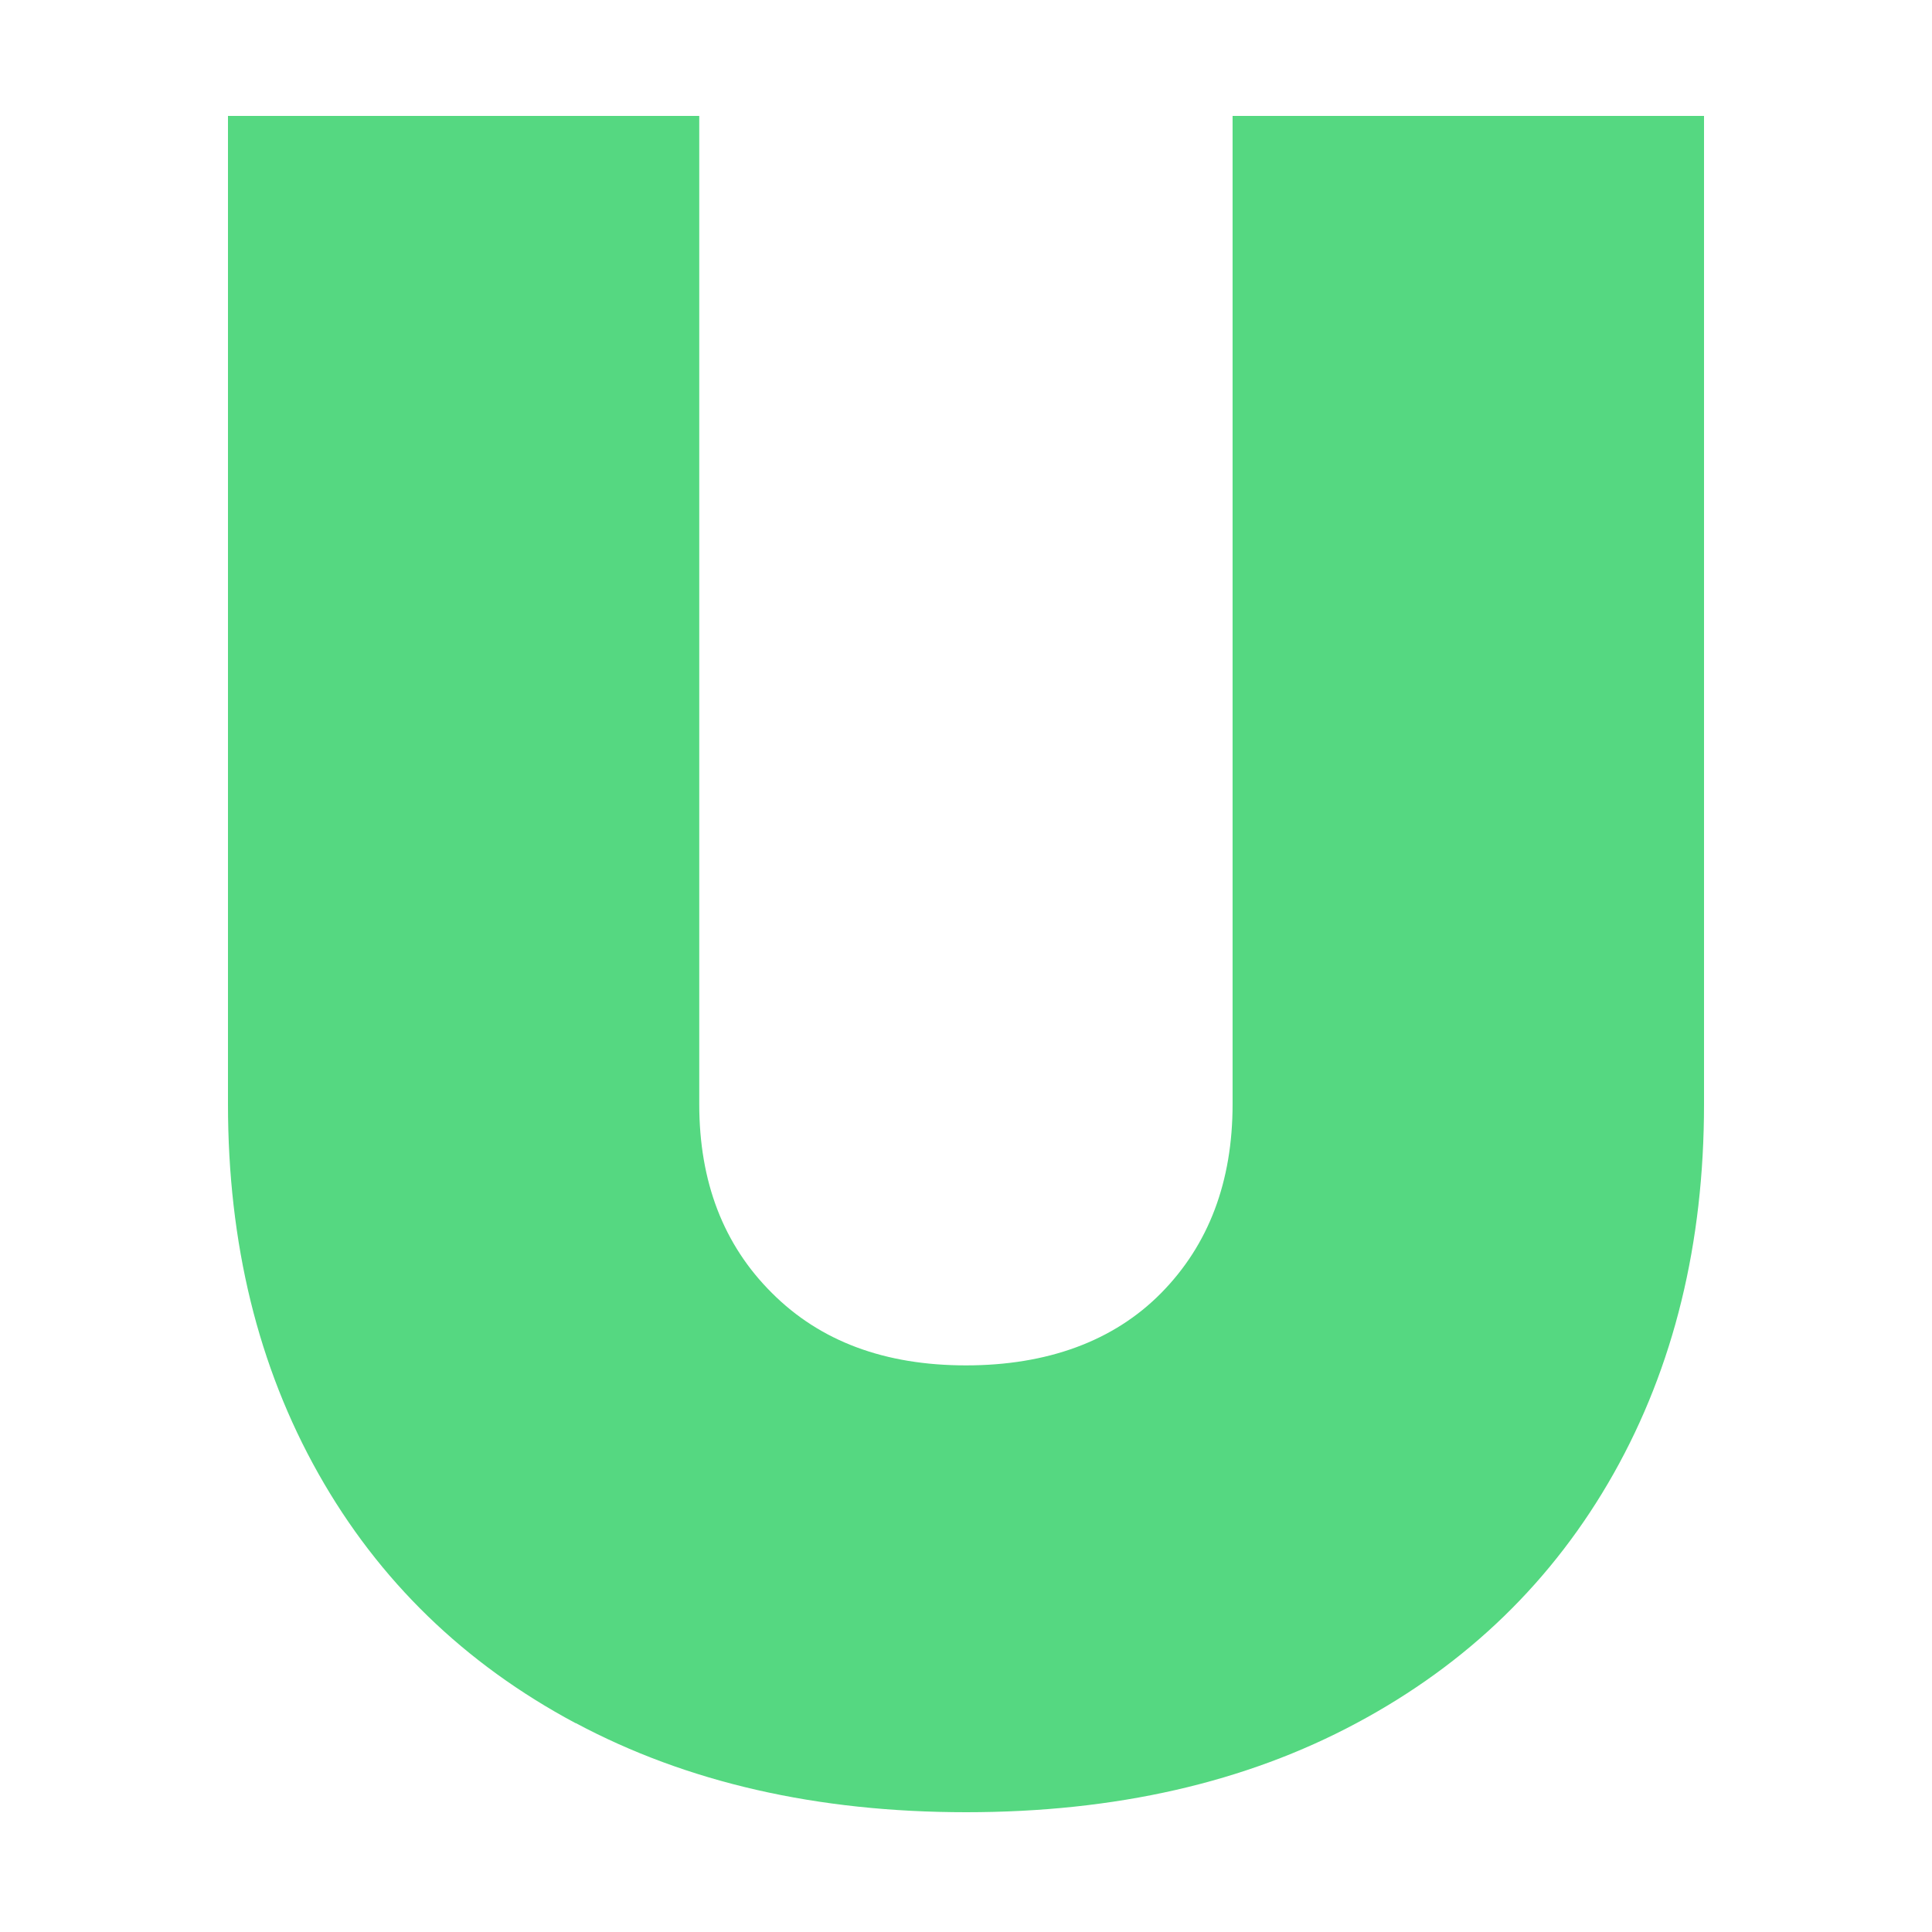 <svg width="500" height="500" viewBox="0 0 500 500" fill="none" xmlns="http://www.w3.org/2000/svg">
<path d="M148.931 445.939C120.192 430.578 98.001 409.057 82.4 381.375C66.8 353.693 59 321.848 59 285.758V30H180.966V285.758C180.966 305.863 187.223 322.14 199.779 334.628C212.292 347.158 229.019 353.36 250 353.36C270.981 353.36 288.208 347.116 300.513 334.628C312.819 322.14 318.992 305.822 318.992 285.758V30H441V285.758C441 321.807 433.2 353.693 417.599 381.375C401.999 409.016 379.808 430.578 351.069 445.939C322.329 461.341 288.625 469 250.042 469C211.458 469 177.755 461.299 149.015 445.939" fill="#55D881"/>
</svg>

